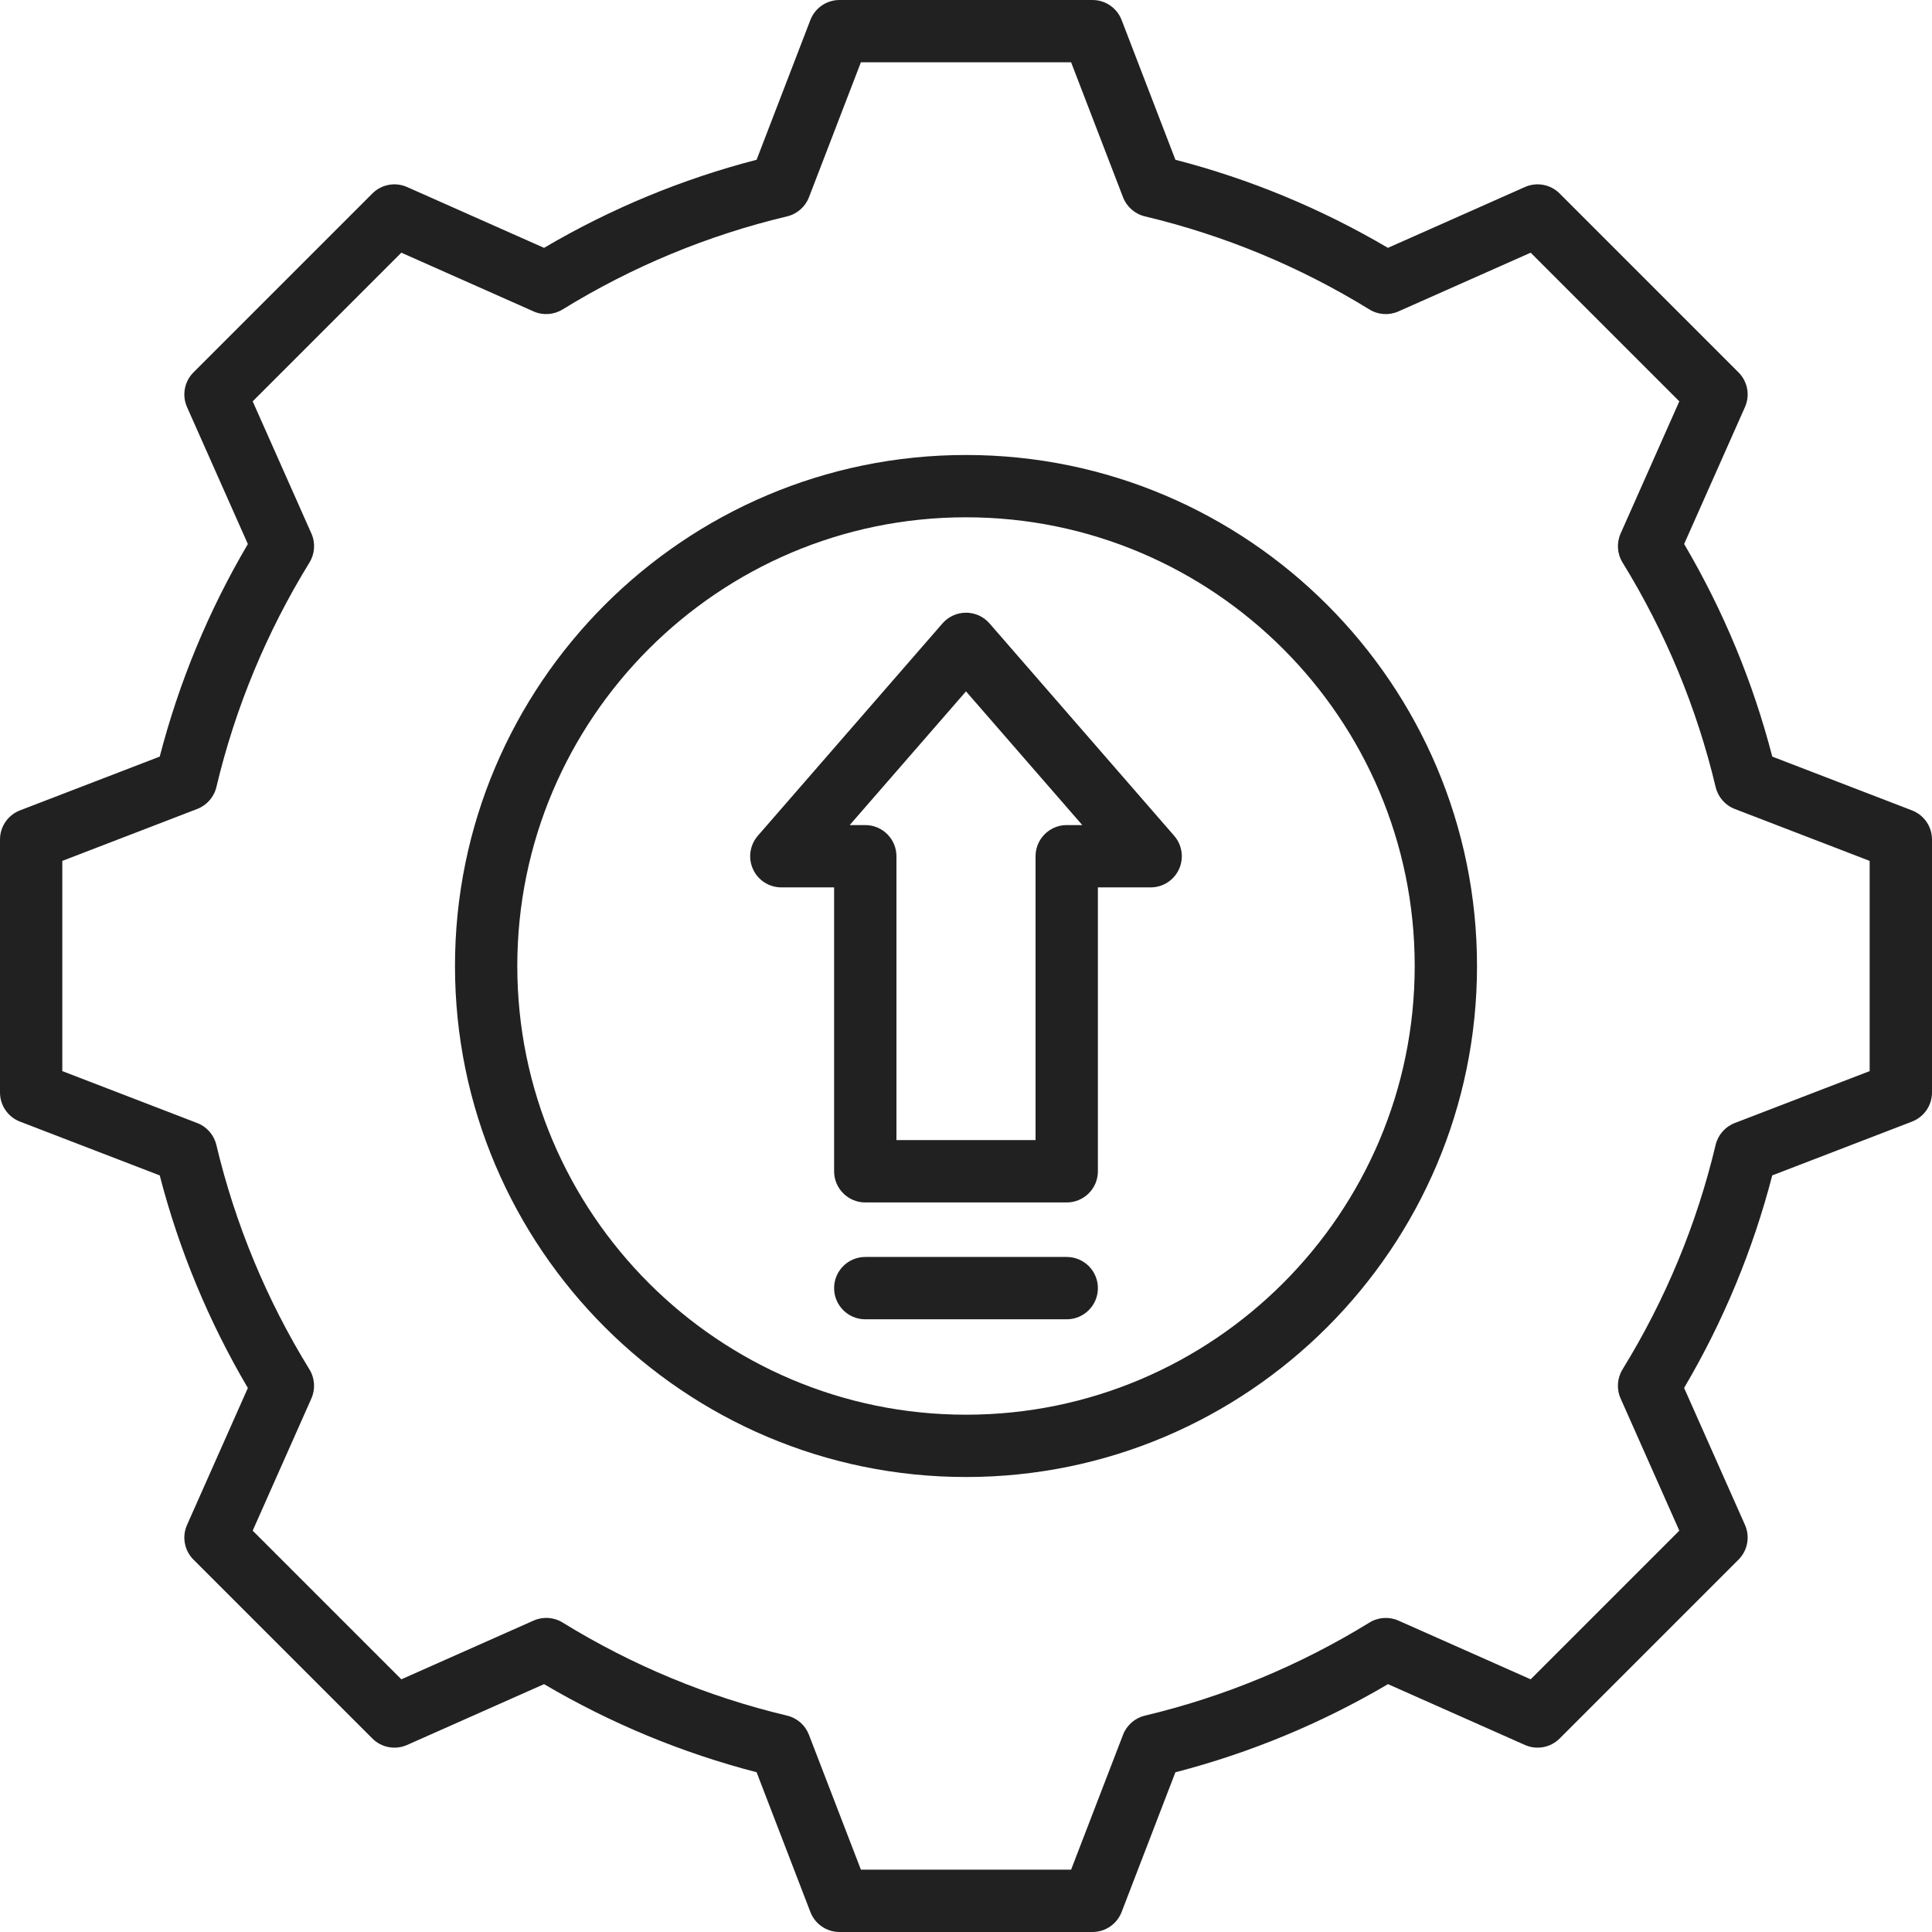 <svg width="52" height="52" viewBox="0 0 52 52" fill="none" xmlns="http://www.w3.org/2000/svg">
<path d="M51.462 21.812L47.701 20.364C47.181 18.355 46.384 16.434 45.329 14.642L46.966 10.956C47.107 10.639 47.038 10.268 46.792 10.023L41.977 5.207C41.732 4.962 41.361 4.893 41.043 5.034L37.356 6.671C35.564 5.616 33.644 4.82 31.636 4.3L30.188 0.537C30.063 0.214 29.752 0 29.405 0H22.595C22.248 0 21.937 0.214 21.812 0.537L20.364 4.3C18.356 4.82 16.435 5.616 14.643 6.671L10.957 5.034C10.639 4.893 10.268 4.962 10.023 5.207L5.207 10.023C4.962 10.268 4.893 10.639 5.034 10.957L6.671 14.643C5.616 16.435 4.82 18.355 4.299 20.364L0.537 21.812C0.214 21.937 0 22.248 0 22.595V29.405C0 29.752 0.214 30.063 0.537 30.188L4.299 31.636C4.819 33.645 5.616 35.566 6.671 37.358L5.034 41.044C4.893 41.361 4.962 41.732 5.207 41.977L10.023 46.793C10.268 47.038 10.639 47.107 10.957 46.966L14.643 45.329C16.436 46.384 18.356 47.18 20.364 47.7L21.812 51.463C21.937 51.786 22.248 52 22.595 52H29.405C29.752 52 30.063 51.786 30.188 51.463L31.636 47.701C33.645 47.181 35.566 46.384 37.358 45.329L41.044 46.966C41.36 47.107 41.732 47.038 41.977 46.793L46.793 41.977C47.038 41.731 47.107 41.361 46.966 41.043L45.328 37.356C46.384 35.564 47.18 33.644 47.7 31.636L51.462 30.188C51.786 30.063 52 29.752 52 29.405V22.595C52 22.248 51.786 21.937 51.462 21.812V21.812ZM50.322 28.829L46.69 30.227C46.432 30.326 46.24 30.547 46.176 30.816C45.668 32.95 44.825 34.983 43.67 36.858C43.526 37.093 43.506 37.385 43.618 37.638L45.199 41.198L41.198 45.199L37.64 43.619C37.387 43.507 37.095 43.526 36.859 43.671C34.985 44.825 32.952 45.668 30.816 46.176C30.547 46.24 30.326 46.433 30.227 46.691L28.829 50.322H23.171L21.772 46.69C21.673 46.432 21.453 46.24 21.184 46.176C19.049 45.668 17.016 44.825 15.142 43.67C14.906 43.525 14.614 43.506 14.362 43.618L10.802 45.199L6.801 41.198L8.381 37.639C8.493 37.387 8.474 37.095 8.329 36.859C7.175 34.985 6.332 32.952 5.823 30.816C5.759 30.547 5.567 30.326 5.309 30.227L1.677 28.829V23.171L5.309 21.773C5.567 21.673 5.76 21.453 5.824 21.184C6.332 19.049 7.175 17.016 8.329 15.141C8.474 14.906 8.494 14.614 8.382 14.361L6.801 10.802L10.802 6.801L14.362 8.382C14.614 8.494 14.906 8.474 15.142 8.329C17.016 7.175 19.049 6.332 21.184 5.824C21.453 5.76 21.673 5.568 21.773 5.31L23.171 1.677H28.829L30.227 5.31C30.327 5.568 30.547 5.76 30.816 5.824C32.95 6.332 34.983 7.175 36.858 8.329C37.094 8.475 37.386 8.494 37.638 8.382L41.198 6.801L45.199 10.802L43.619 14.36C43.507 14.613 43.526 14.905 43.671 15.14C44.825 17.015 45.668 19.048 46.177 21.184C46.241 21.453 46.433 21.674 46.691 21.773L50.322 23.171V28.829ZM26 12.246C18.416 12.246 12.246 18.416 12.246 26C12.246 33.584 18.416 39.754 26 39.754C33.584 39.754 39.754 33.584 39.754 26C39.754 18.416 33.584 12.246 26 12.246ZM26 38.077C19.341 38.077 13.923 32.659 13.923 26C13.923 19.341 19.341 13.923 26 13.923C32.659 13.923 38.077 19.341 38.077 26C38.077 32.659 32.659 38.077 26 38.077ZM26.633 16.779C26.474 16.596 26.243 16.491 26 16.491C25.757 16.491 25.526 16.596 25.367 16.779L20.397 22.495C20.181 22.744 20.131 23.095 20.267 23.394C20.403 23.693 20.701 23.884 21.03 23.884H22.45V31.525C22.45 31.988 22.826 32.364 23.289 32.364H28.711C29.174 32.364 29.55 31.988 29.55 31.525V23.884H30.97C31.299 23.884 31.597 23.693 31.733 23.394C31.869 23.095 31.819 22.744 31.603 22.495L26.633 16.779ZM28.711 22.207C28.248 22.207 27.872 22.583 27.872 23.046V30.686H24.128V23.046C24.128 22.583 23.752 22.207 23.289 22.207H22.87L26 18.608L29.13 22.207H28.711ZM29.55 34.67C29.55 35.133 29.174 35.509 28.711 35.509H23.289C22.826 35.509 22.45 35.133 22.45 34.67C22.45 34.207 22.826 33.831 23.289 33.831H28.711C29.174 33.831 29.55 34.207 29.55 34.67Z" fill="#212121"/>
</svg>

